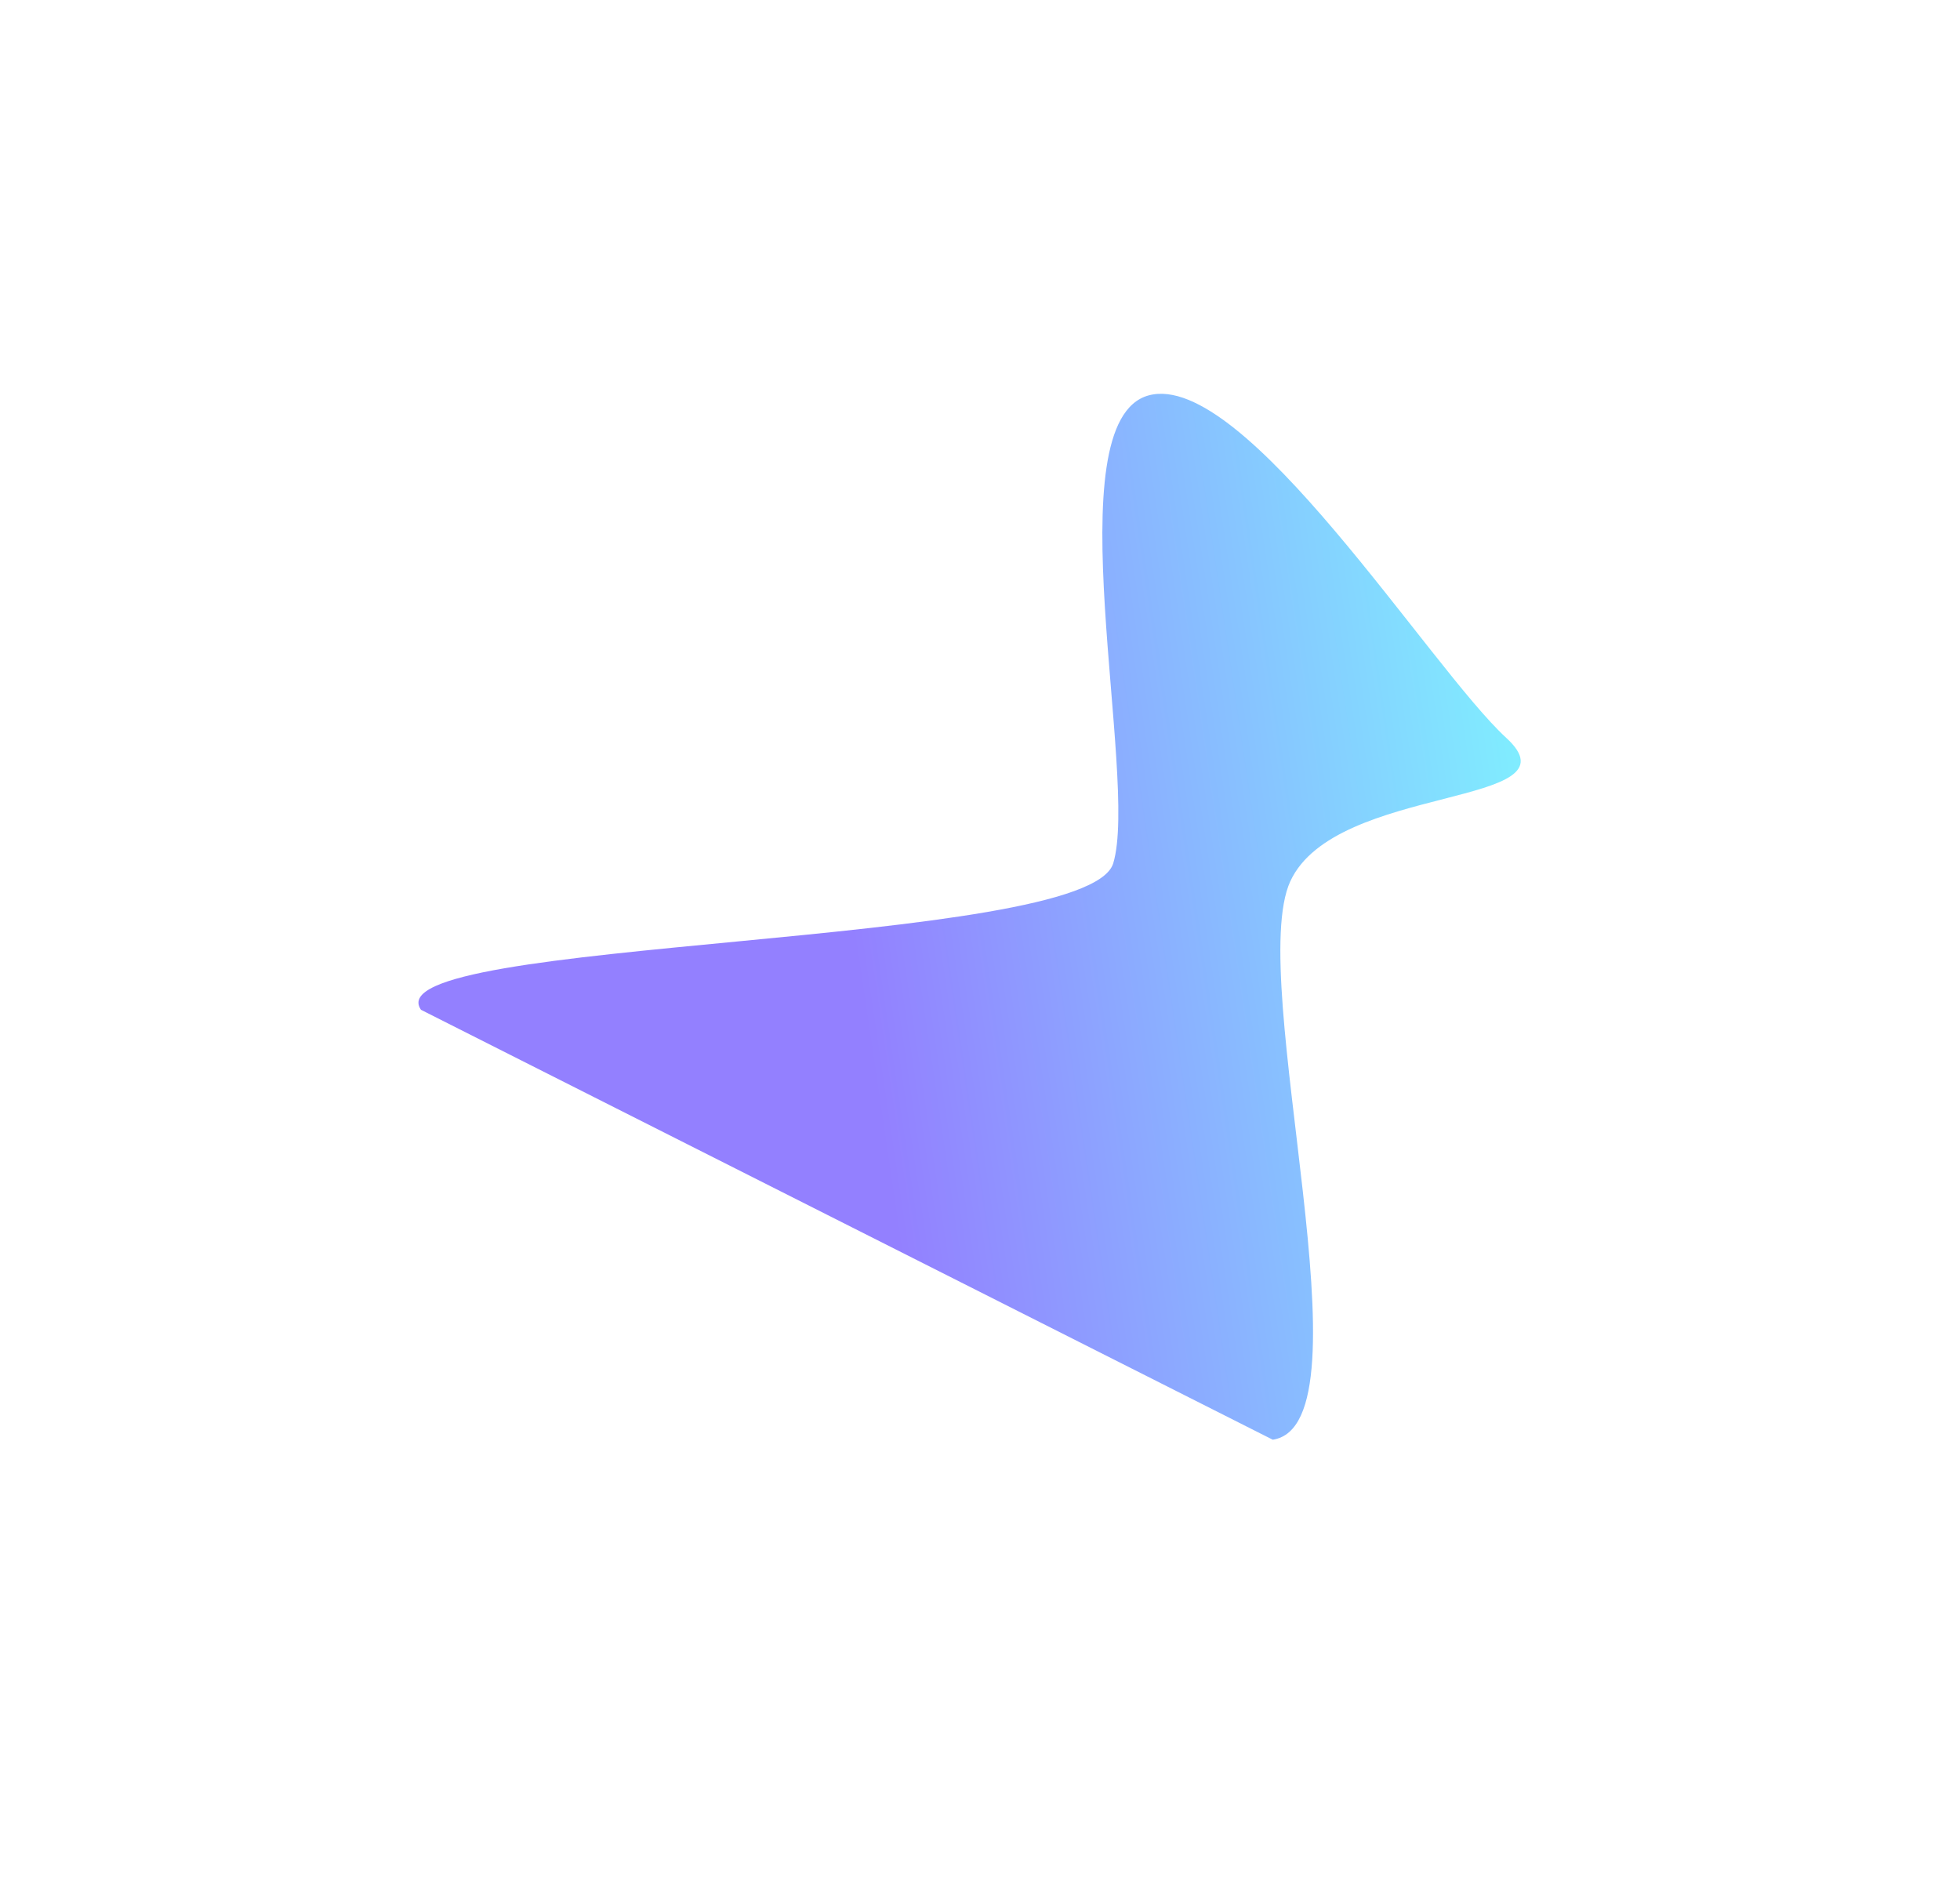 <?xml version="1.0" encoding="UTF-8"?> <svg xmlns="http://www.w3.org/2000/svg" width="712" height="691" viewBox="0 0 712 691" fill="none"> <g clip-path="url(#clip0_6_30)"> <g filter="url(#filter0_f_6_30)"> <path d="M152.931 366.821C134.644 340.477 394.965 344.598 404.393 313.624C413.82 282.65 382.591 153.006 417.291 143.625C451.99 134.245 519.516 242.667 547.169 268.037C574.821 293.406 485.123 284.446 468.712 320.172C452.301 355.897 499.432 517.388 462.352 522.993" fill="url(#paint0_linear_6_30)"></path> </g> </g> <defs> <filter id="filter0_f_6_30" x="41.709" y="32.749" width="621.017" height="600.546" filterUnits="userSpaceOnUse" color-interpolation-filters="sRGB"> <feFlood flood-opacity="0" result="BackgroundImageFix"></feFlood> <feBlend mode="normal" in="SourceGraphic" in2="BackgroundImageFix" result="shape"></feBlend> <feGaussianBlur stdDeviation="55.151" result="effect1_foregroundBlur_6_30"></feGaussianBlur> </filter> <linearGradient id="paint0_linear_6_30" x1="558.856" y1="329.998" x2="313.64" y2="366.223" gradientUnits="userSpaceOnUse"> <stop stop-color="#80ECFF"></stop> <stop offset="1" stop-color="#9380FF"></stop> </linearGradient> <clipPath id="clip0_6_30"> <rect width="604.991" height="630.06" fill="white" transform="translate(623.296 0.004) rotate(81.597)"></rect> </clipPath> </defs> </svg> 